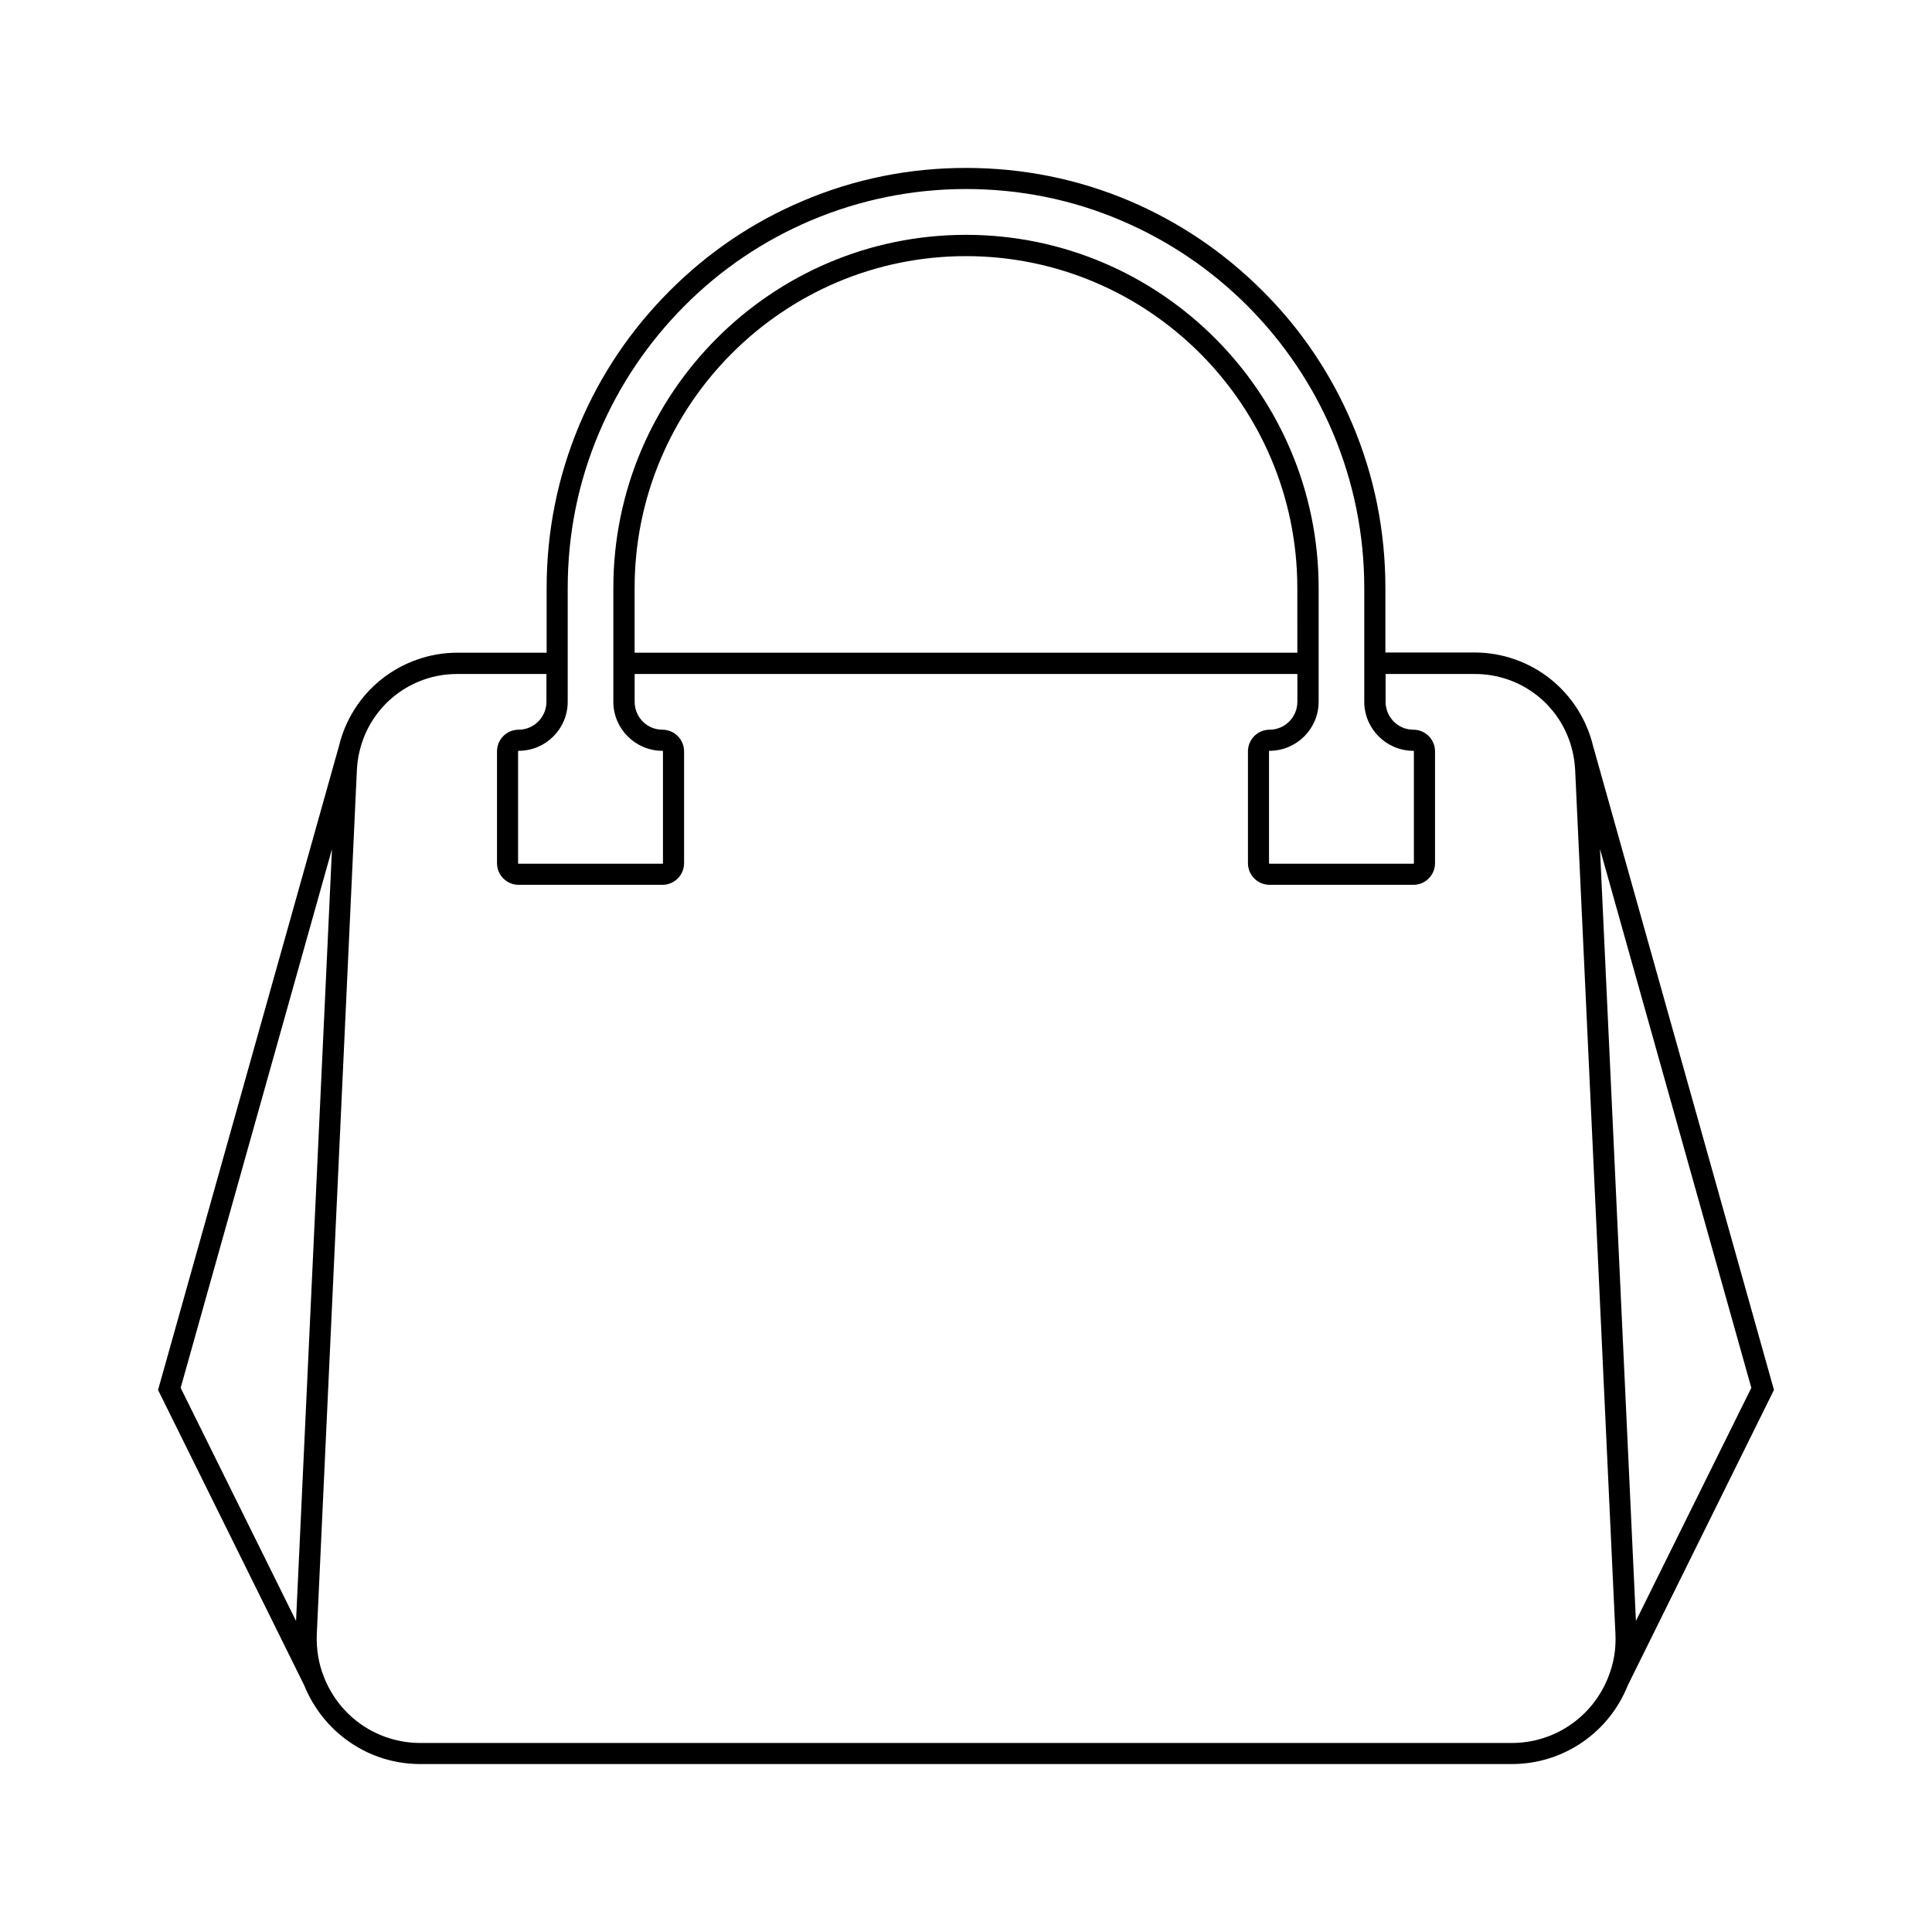 <?xml version="1.0" encoding="UTF-8"?>
<!-- Uploaded to: SVG Find, www.svgrepo.com, Generator: SVG Find Mixer Tools -->
<svg fill="#000000" width="800px" height="800px" version="1.1" viewBox="144 144 512 512" xmlns="http://www.w3.org/2000/svg">
 <path d="m236.56 605.6c5.543 3.879 12.09 5.894 18.895 5.894h289.14c6.801 0 13.301-2.016 18.895-5.894 5.391-3.727 9.473-8.918 11.891-14.965l38.738-78.289-47.961-170.74c-1.664-6.902-5.644-13.148-11.234-17.633-5.691-4.535-12.797-7.055-20.102-7.055h-23.68v-17.129c0-15.012-2.922-29.625-8.715-43.328-5.594-13.25-13.602-25.191-23.832-35.367-10.227-10.227-22.066-18.238-35.316-23.879-13.707-5.793-28.266-8.715-43.277-8.715s-29.574 2.922-43.277 8.766c-13.25 5.594-25.141 13.652-35.316 23.879-10.227 10.227-18.238 22.117-23.832 35.367-5.793 13.754-8.715 28.312-8.715 43.328v17.129h-23.68c-7.254 0-14.41 2.519-20.102 7.055-5.594 4.434-9.574 10.73-11.234 17.633l-47.66 169.63-0.305 1.059 38.742 78.293c2.469 6.047 6.551 11.234 11.941 14.961zm371.56-93.809-30.582 61.766-9.523-204.55zm-313.67-181.82v-30.129c0-14.258 2.769-28.113 8.312-41.16 5.34-12.594 12.949-23.879 22.621-33.605 9.672-9.723 20.957-17.332 33.555-22.672 13-5.492 26.852-8.312 41.059-8.312 14.207 0 28.062 2.769 41.059 8.312 12.543 5.34 23.832 12.949 33.555 22.672 9.672 9.723 17.281 21.008 22.621 33.605 5.492 13.047 8.312 26.902 8.312 41.16v30.129c0 7.152 5.844 13 13 13 0.102 0 0.152 0.051 0.152 0.152v29.625c0 0.102-0.051 0.152-0.152 0.152h-38.09c-0.102 0-0.152-0.051-0.152-0.152v-29.625c0-0.102 0.051-0.152 0.152-0.152 7.152 0 13-5.844 13-13v-30.129c0-51.59-41.918-93.609-93.457-93.609-51.539 0-93.457 41.969-93.457 93.609v30.129c0 7.152 5.844 13 13 13 0.102 0 0.152 0.051 0.152 0.152v29.625c0 0.102-0.051 0.152-0.152 0.152h-38.09c-0.102 0-0.152-0.051-0.152-0.152v-29.625c0-0.102 0.051-0.152 0.152-0.152 7.207 0 13-5.844 13-13zm193.36-13h-175.63v-17.129c0-48.516 39.398-87.965 87.812-87.965 48.418 0 87.812 39.449 87.812 87.965zm-249.23 31.035c0.102-1.664 0.301-3.324 0.707-4.938 2.871-12.043 13.504-20.453 25.844-20.453h23.68v7.356c0 4.082-3.324 7.406-7.356 7.406-3.176 0-5.742 2.57-5.742 5.742v29.625c0 3.176 2.57 5.742 5.742 5.742h38.09c3.176 0 5.742-2.57 5.742-5.742v-29.625c0-3.176-2.57-5.742-5.742-5.742-4.082 0-7.356-3.324-7.356-7.406v-7.356h175.63v7.356c0 4.082-3.324 7.406-7.356 7.406-3.176 0-5.742 2.57-5.742 5.742v29.625c0 3.176 2.57 5.742 5.742 5.742h38.09c3.176 0 5.742-2.57 5.742-5.742v-29.625c0-3.176-2.57-5.742-5.742-5.742-4.082 0-7.356-3.324-7.356-7.406v-7.356h23.68c12.344 0 23.023 8.414 25.844 20.453 0.402 1.613 0.605 3.273 0.707 4.938l10.68 229.03c0.203 3.93-0.453 7.809-1.914 11.438-4.18 10.578-14.258 17.434-25.594 17.434h-289.14c-11.387 0-21.41-6.852-25.594-17.434-1.461-3.629-2.066-7.508-1.914-11.438zm-46.703 163.79 40.102-142.78-9.523 204.55z"/>
</svg>